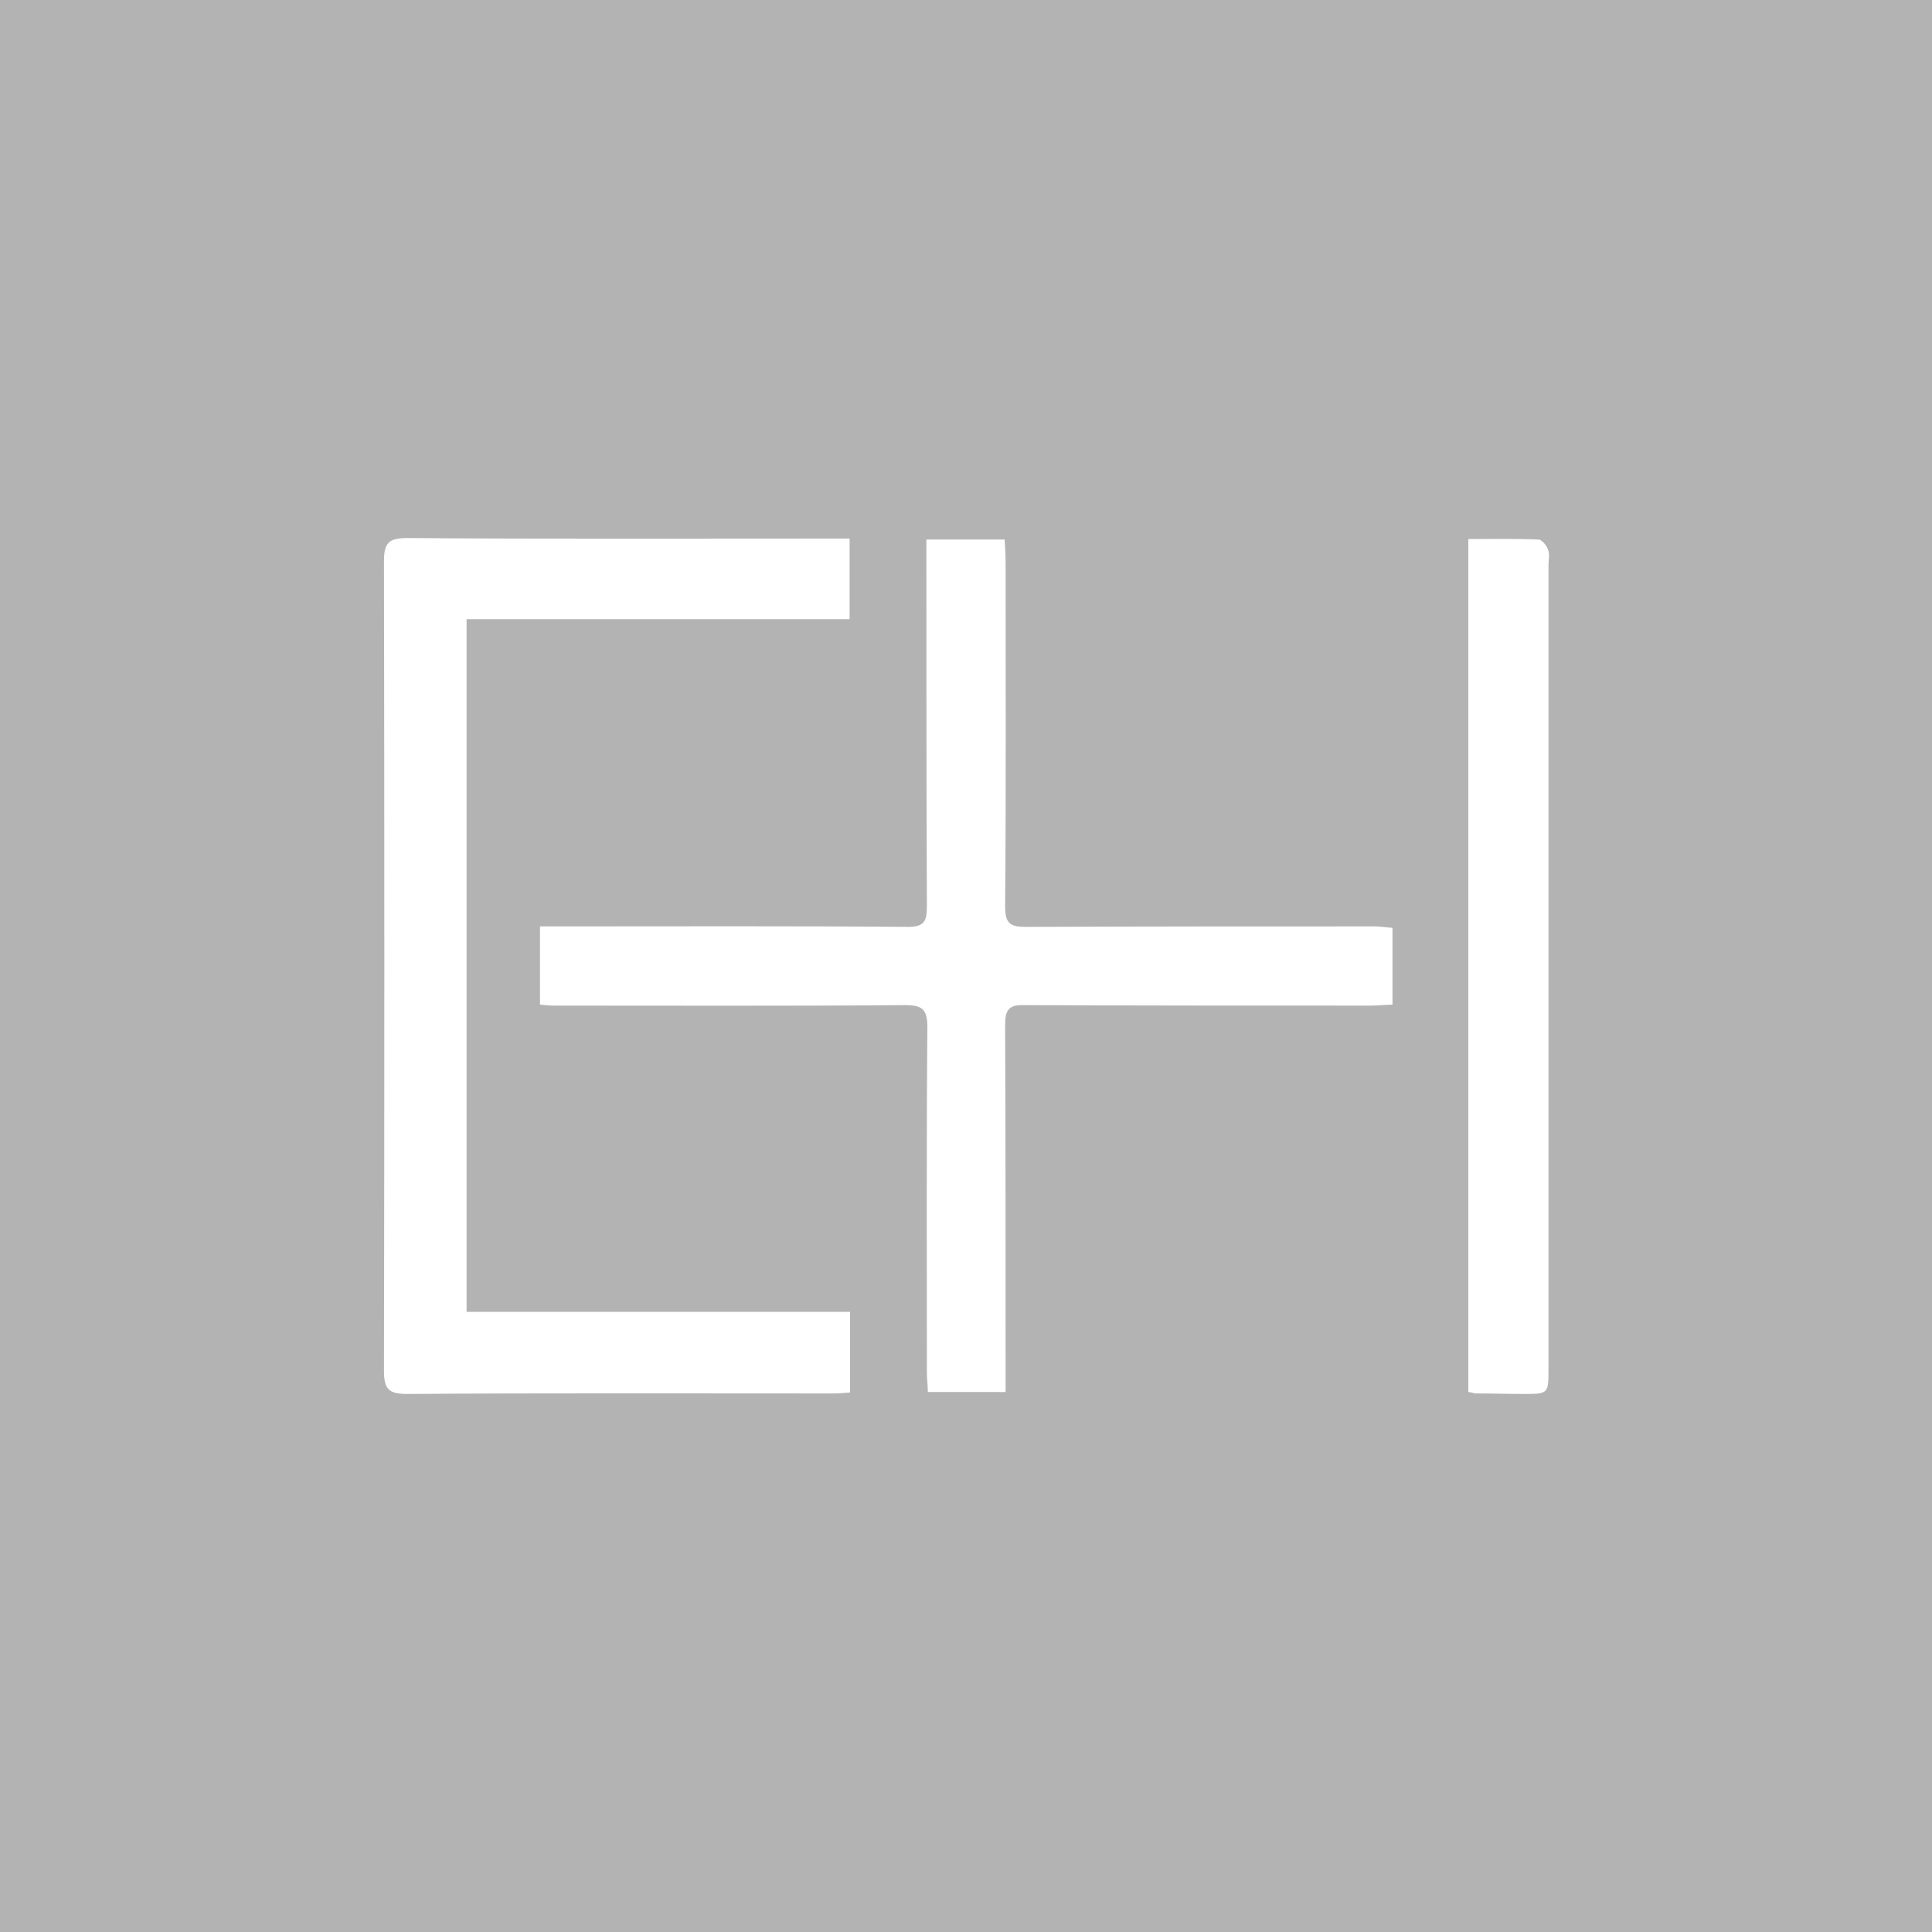 <?xml version="1.0" encoding="utf-8"?>
<!-- Generator: Adobe Illustrator 21.0.2, SVG Export Plug-In . SVG Version: 6.00 Build 0)  -->
<svg version="1.1" id="Capa_1" xmlns="http://www.w3.org/2000/svg" xmlns:xlink="http://www.w3.org/1999/xlink" x="0px" y="0px"
	 viewBox="0 0 400 400" style="enable-background:new 0 0 400 400;" xml:space="preserve">
<style type="text/css">
	.st0{fill:#B3B3B3;}
</style>
<g>
	<g>
		<path class="st0" d="M0,400C0,266.7,0,133.4,0,0c133.3,0,266.6,0,400,0c0,133.3,0,266.7,0,400.1C266.8,400,133.4,400,0,400z
			 M96.6,271.6c0-48,0-95.5,0-143.4c26.6,0,53,0,79.3,0c0-5.8,0-11.2,0-16.7c-1.3,0-2.4,0-3.4,0c-29.4,0-58.9,0.1-88.3-0.1
			c-3.8,0-4.7,1.1-4.7,4.8c0.1,55.9,0.1,111.7,0,167.6c0,3.7,0.9,4.8,4.7,4.8c29.4-0.2,58.9-0.1,88.3-0.1c1.1,0,2.3-0.1,3.5-0.2
			c0-5.6,0-11,0-16.7C149.3,271.6,123.1,271.6,96.6,271.6z M288.3,208c0-5.5,0-10.6,0-15.9c-1.4-0.1-2.5-0.3-3.6-0.3
			c-24.1,0-48.2,0-72.3,0.1c-3.1,0-4.3-0.6-4.3-4.1c0.2-23.8,0.1-47.7,0.1-71.5c0-1.5-0.1-3-0.2-4.6c-5.5,0-10.7,0-16.2,0
			c0,1.7,0,3.1,0,4.5c0,23.8,0,47.7,0.1,71.5c0,2.9-0.5,4.2-3.8,4.2c-24-0.2-47.9-0.1-71.9-0.1c-1.5,0-3,0-4.4,0
			c0,5.8,0,10.9,0,16.2c1.1,0.1,2,0.2,2.9,0.2c24.2,0,48.5,0.1,72.7-0.1c3.6,0,4.6,0.9,4.6,4.6c-0.2,23.8-0.1,47.7-0.1,71.5
			c0,1.4,0.2,2.7,0.2,4c5.6,0,10.7,0,16.1,0c0-1.9,0-3.4,0-5c0-23.7,0-47.4-0.1-71.1c0-3,0.8-4.1,3.9-4c24,0.1,47.9,0.1,71.9,0.1
			C285.4,208.2,286.8,208,288.3,208z M304,288.2c0.9,0.1,1.2,0.3,1.6,0.3c3.3,0,6.5,0.1,9.8,0.1c5.2,0,5.2,0,5.2-5.3
			c0-55.5,0-111,0-166.4c0-1,0.3-2.2-0.1-3.1c-0.3-0.9-1.3-2.1-2-2.1c-4.8-0.2-9.5-0.1-14.5-0.1C304,170.6,304,229.3,304,288.2z"/>
	</g>
</g>
</svg>
